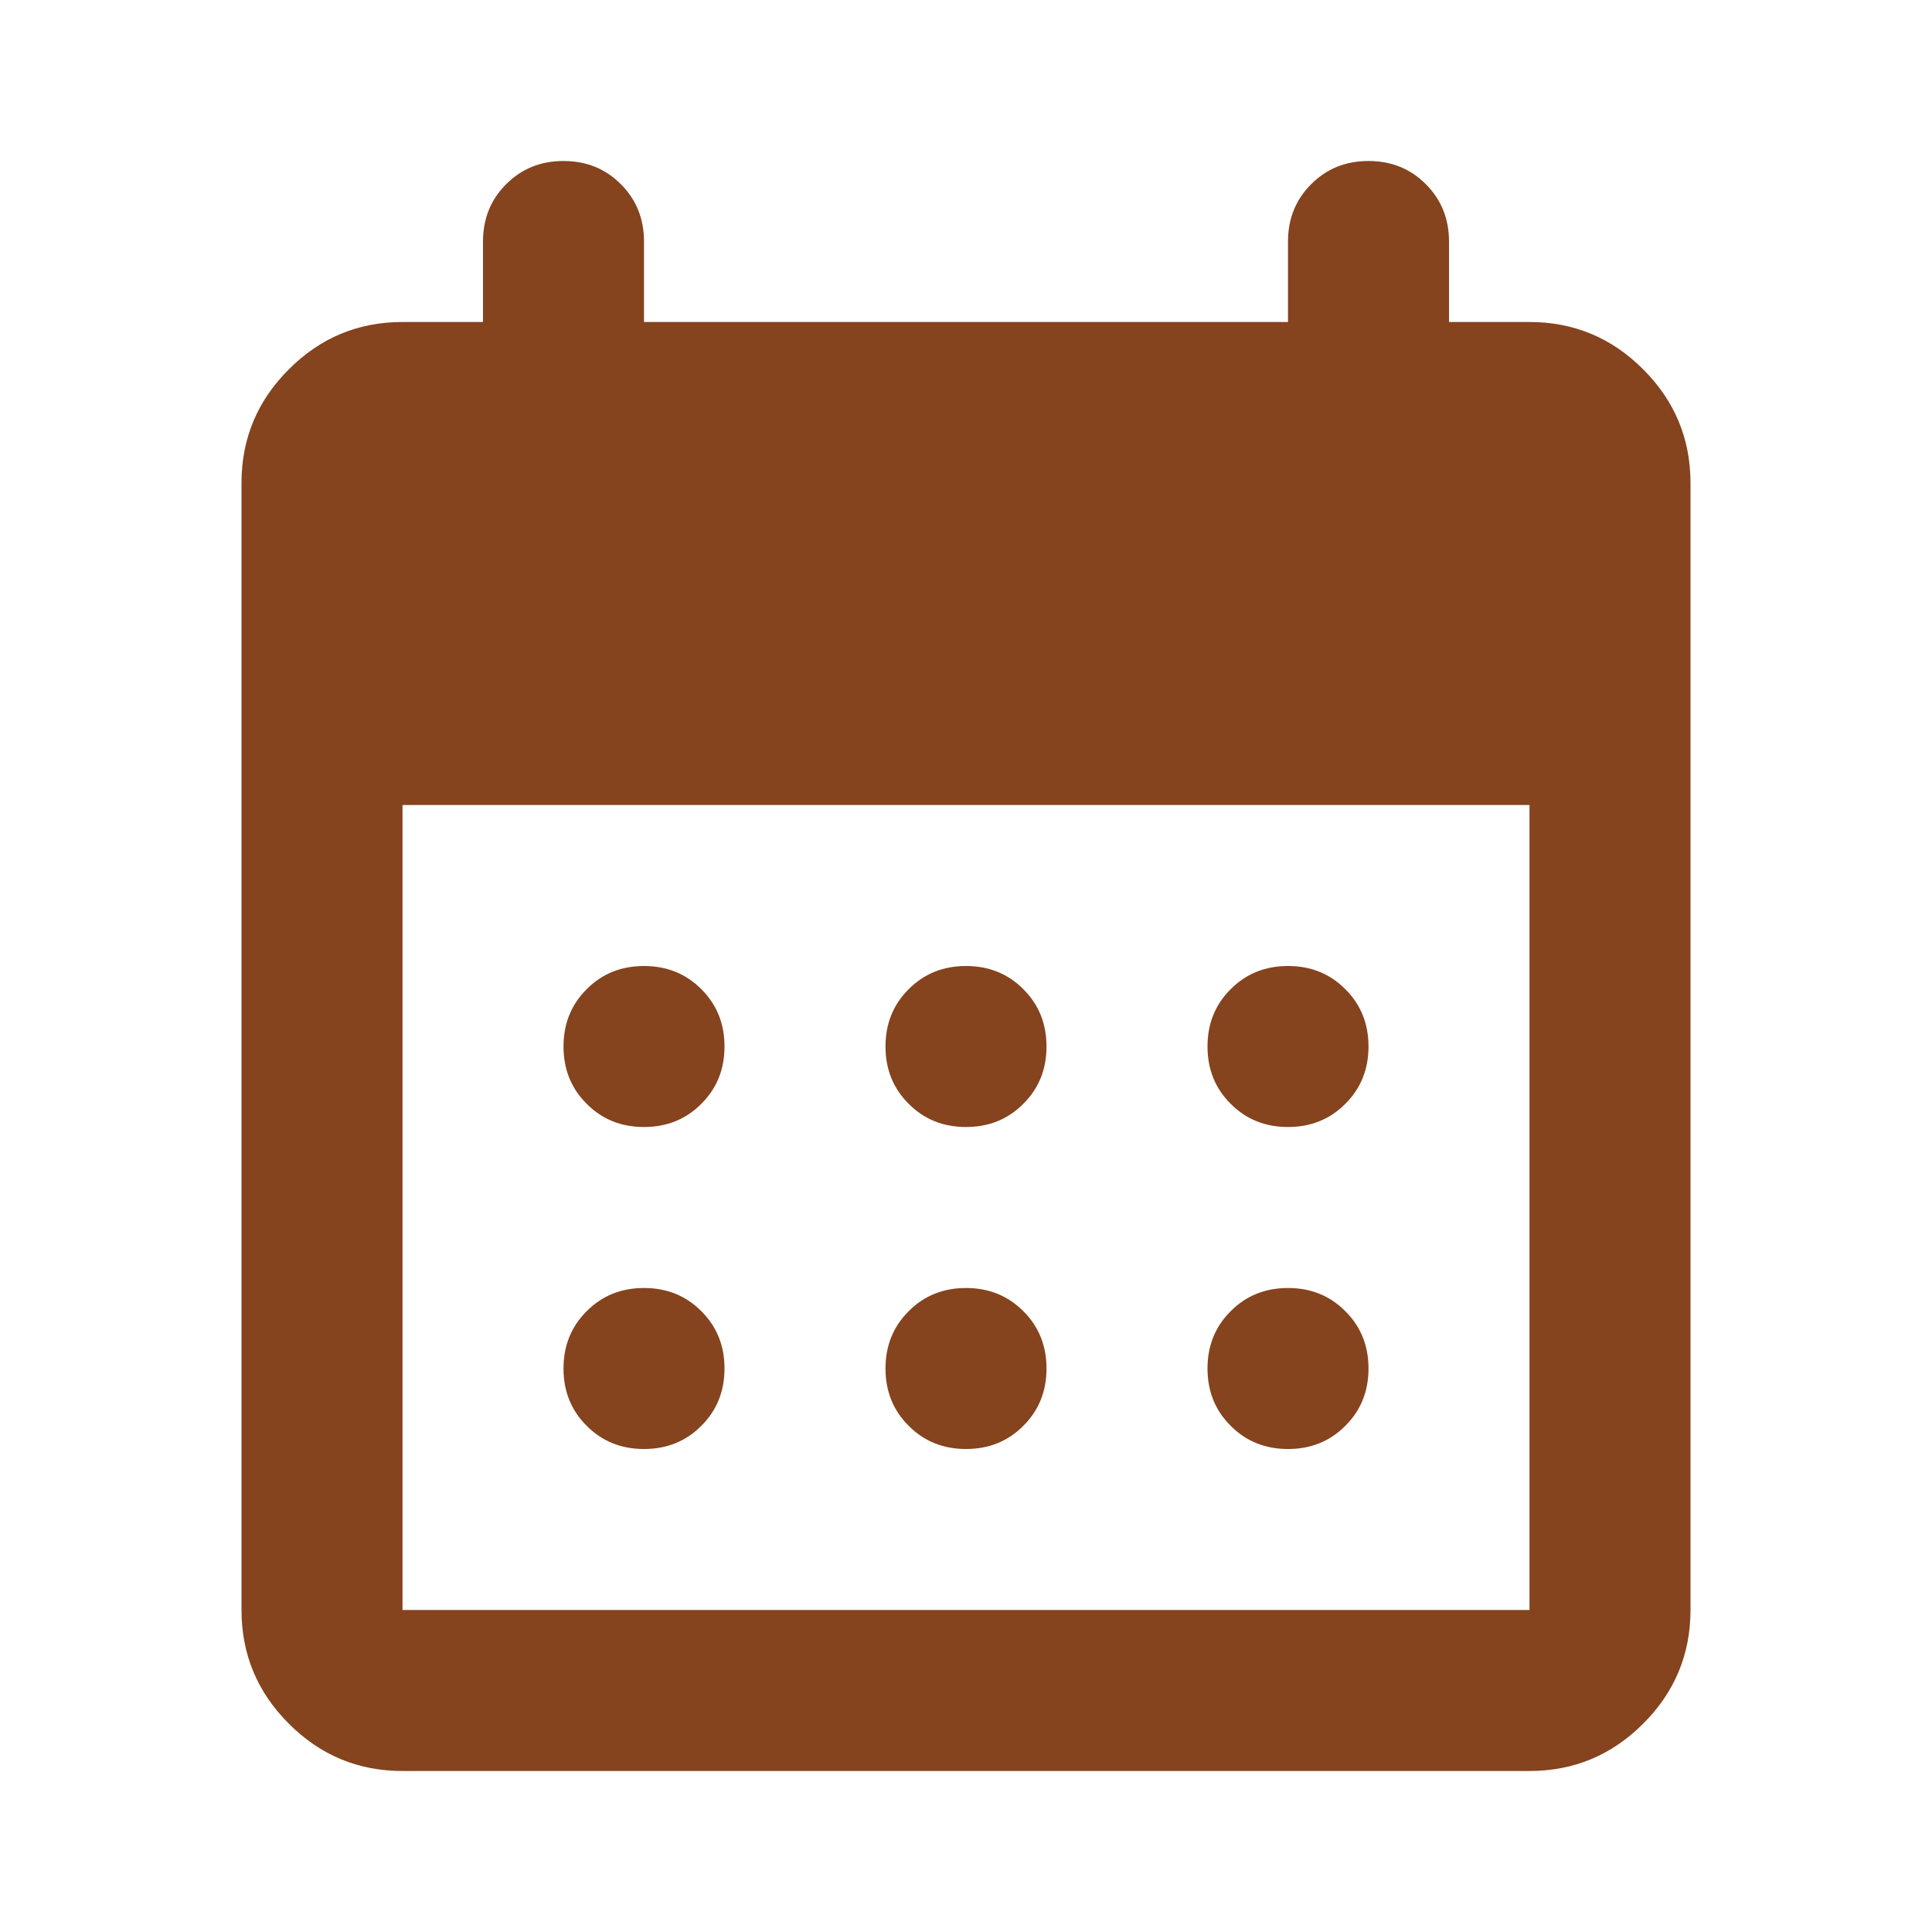 <svg width="18" height="18" viewBox="0 0 18 18" fill="none" xmlns="http://www.w3.org/2000/svg">
<path d="M3.75 16.5C3.337 16.5 2.984 16.353 2.691 16.059C2.397 15.766 2.25 15.412 2.25 15V4.5C2.25 4.088 2.397 3.734 2.691 3.441C2.984 3.147 3.337 3 3.75 3H4.5V2.25C4.5 2.038 4.572 1.859 4.716 1.716C4.859 1.572 5.037 1.5 5.25 1.5C5.463 1.5 5.641 1.572 5.784 1.716C5.928 1.859 6 2.038 6 2.25V3H12V2.25C12 2.038 12.072 1.859 12.216 1.716C12.359 1.572 12.537 1.5 12.75 1.5C12.963 1.5 13.141 1.572 13.284 1.716C13.428 1.859 13.5 2.038 13.5 2.25V3H14.25C14.662 3 15.016 3.147 15.309 3.441C15.603 3.734 15.75 4.088 15.75 4.5V15C15.75 15.412 15.603 15.766 15.309 16.059C15.016 16.353 14.662 16.5 14.25 16.5H3.75ZM3.75 15H14.25V7.5H3.75V15ZM9 10.5C8.787 10.5 8.609 10.428 8.466 10.284C8.322 10.141 8.25 9.963 8.25 9.75C8.25 9.537 8.322 9.359 8.466 9.216C8.609 9.072 8.787 9 9 9C9.213 9 9.391 9.072 9.534 9.216C9.678 9.359 9.75 9.537 9.75 9.75C9.75 9.963 9.678 10.141 9.534 10.284C9.391 10.428 9.213 10.5 9 10.5ZM6 10.5C5.787 10.5 5.609 10.428 5.466 10.284C5.322 10.141 5.25 9.963 5.25 9.75C5.25 9.537 5.322 9.359 5.466 9.216C5.609 9.072 5.787 9 6 9C6.213 9 6.391 9.072 6.534 9.216C6.678 9.359 6.75 9.537 6.75 9.75C6.75 9.963 6.678 10.141 6.534 10.284C6.391 10.428 6.213 10.5 6 10.5ZM12 10.5C11.787 10.5 11.609 10.428 11.466 10.284C11.322 10.141 11.25 9.963 11.25 9.75C11.25 9.537 11.322 9.359 11.466 9.216C11.609 9.072 11.787 9 12 9C12.213 9 12.391 9.072 12.534 9.216C12.678 9.359 12.75 9.537 12.75 9.75C12.75 9.963 12.678 10.141 12.534 10.284C12.391 10.428 12.213 10.5 12 10.5ZM9 13.5C8.787 13.5 8.609 13.428 8.466 13.284C8.322 13.141 8.25 12.963 8.25 12.75C8.25 12.537 8.322 12.359 8.466 12.216C8.609 12.072 8.787 12 9 12C9.213 12 9.391 12.072 9.534 12.216C9.678 12.359 9.75 12.537 9.75 12.75C9.75 12.963 9.678 13.141 9.534 13.284C9.391 13.428 9.213 13.5 9 13.5ZM6 13.5C5.787 13.5 5.609 13.428 5.466 13.284C5.322 13.141 5.25 12.963 5.25 12.75C5.25 12.537 5.322 12.359 5.466 12.216C5.609 12.072 5.787 12 6 12C6.213 12 6.391 12.072 6.534 12.216C6.678 12.359 6.75 12.537 6.75 12.75C6.75 12.963 6.678 13.141 6.534 13.284C6.391 13.428 6.213 13.5 6 13.5ZM12 13.5C11.787 13.5 11.609 13.428 11.466 13.284C11.322 13.141 11.25 12.963 11.25 12.75C11.25 12.537 11.322 12.359 11.466 12.216C11.609 12.072 11.787 12 12 12C12.213 12 12.391 12.072 12.534 12.216C12.678 12.359 12.75 12.537 12.75 12.75C12.75 12.963 12.678 13.141 12.534 13.284C12.391 13.428 12.213 13.5 12 13.5Z" fill="#85431E"/>
</svg>
